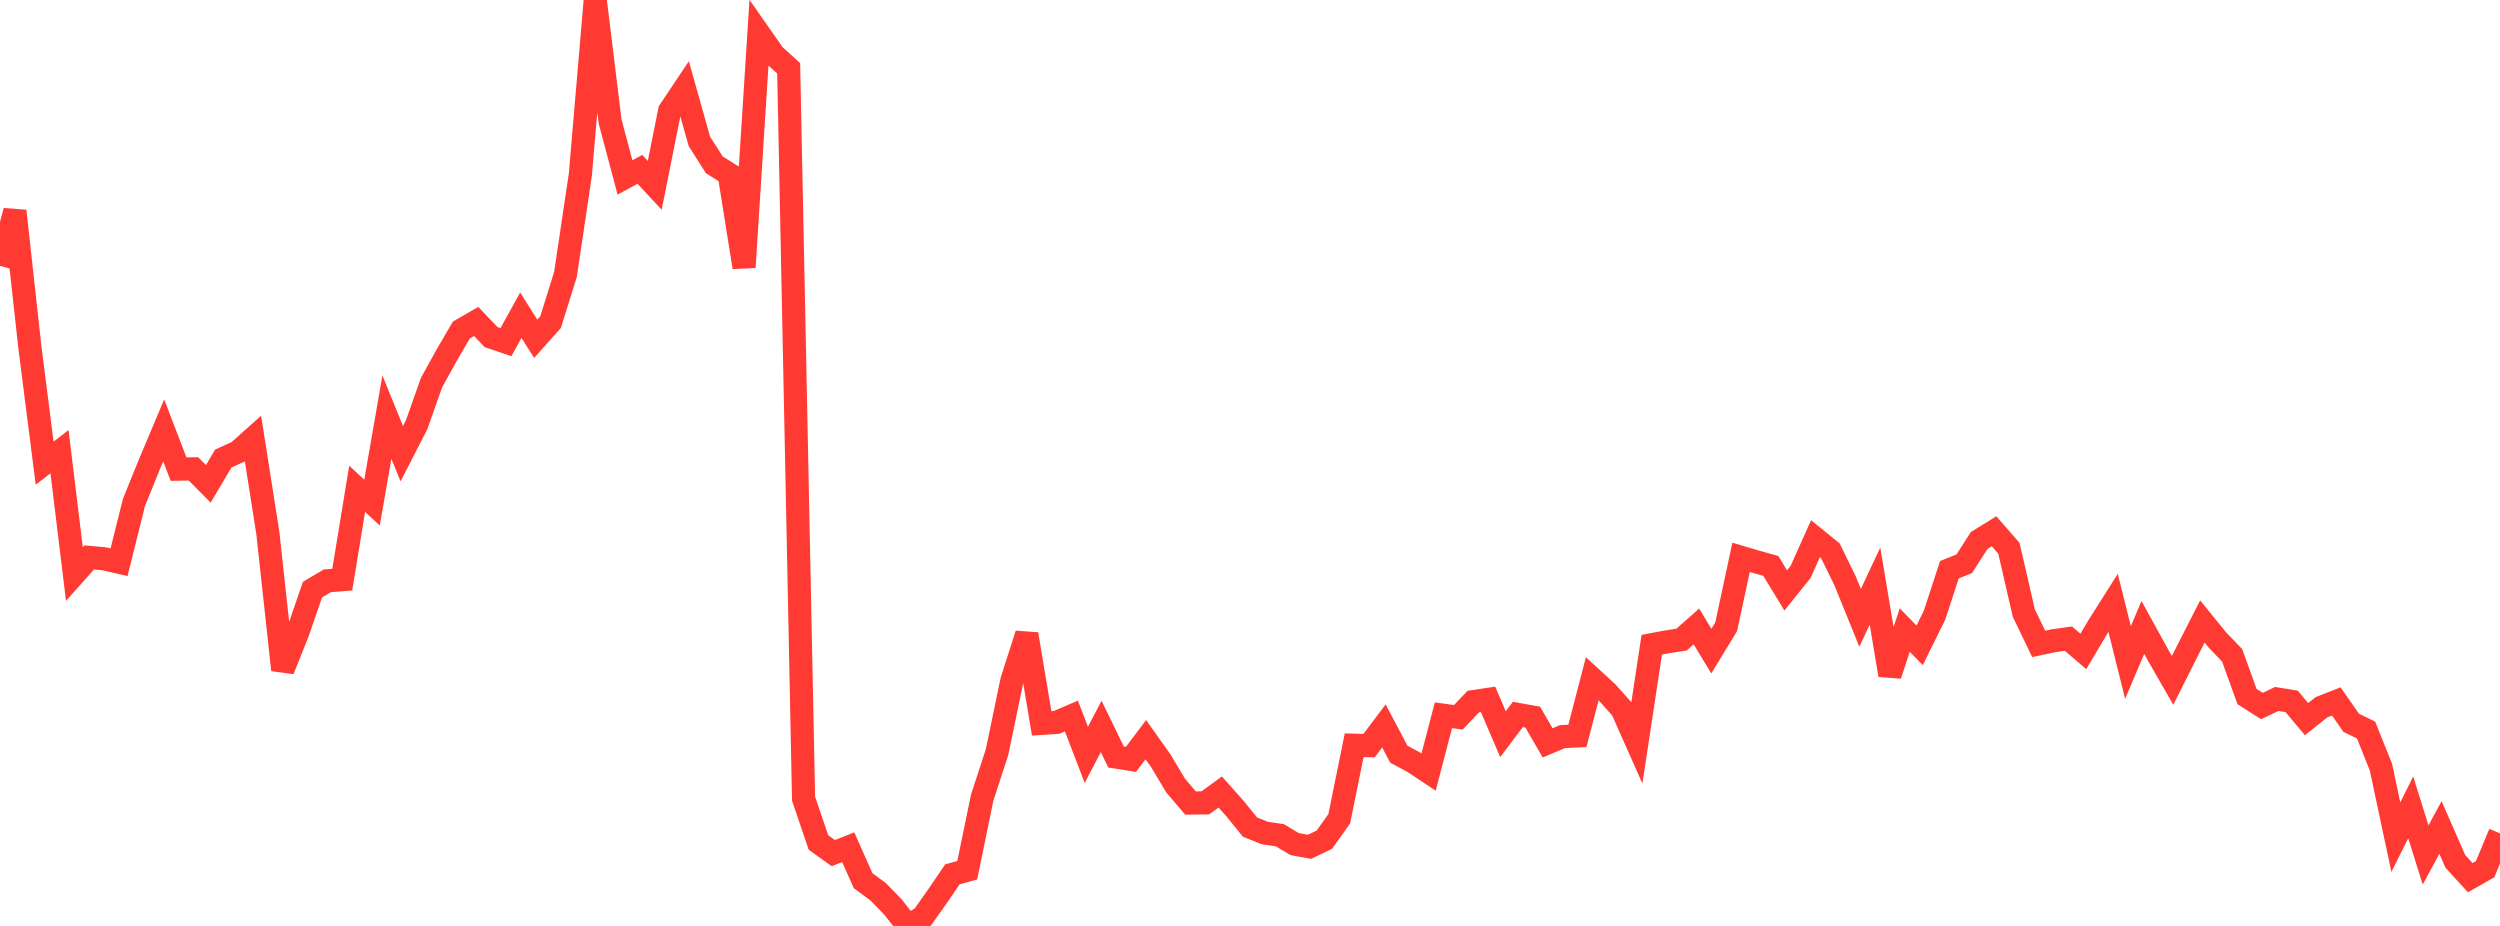 <?xml version="1.0" standalone="no"?>
<!DOCTYPE svg PUBLIC "-//W3C//DTD SVG 1.1//EN" "http://www.w3.org/Graphics/SVG/1.1/DTD/svg11.dtd">

<svg width="135" height="50" viewBox="0 0 135 50" preserveAspectRatio="none" 
  xmlns="http://www.w3.org/2000/svg"
  xmlns:xlink="http://www.w3.org/1999/xlink">


<polyline points="0.0, 14.356 0.804, 11.395 1.607, 18.696 2.411, 25.012 3.214, 24.39 4.018, 31 4.821, 30.1 5.625, 30.174 6.429, 30.36 7.232, 27.136 8.036, 25.15 8.839, 23.242 9.643, 25.334 10.446, 25.318 11.25, 26.128 12.054, 24.764 12.857, 24.395 13.661, 23.677 14.464, 28.783 15.268, 36.174 16.071, 34.169 16.875, 31.838 17.679, 31.363 18.482, 31.301 19.286, 26.398 20.089, 27.139 20.893, 22.527 21.696, 24.498 22.5, 22.93 23.304, 20.658 24.107, 19.204 24.911, 17.824 25.714, 17.359 26.518, 18.203 27.321, 18.476 28.125, 17.022 28.929, 18.295 29.732, 17.394 30.536, 14.816 31.339, 9.43 32.143, 0.0 32.946, 6.56 33.75, 9.581 34.554, 9.145 35.357, 10.008 36.161, 5.982 36.964, 4.78 37.768, 7.638 38.571, 8.898 39.375, 9.405 40.179, 14.433 40.982, 1.809 41.786, 2.958 42.589, 3.69 43.393, 43.132 44.196, 45.494 45.0, 46.069 45.804, 45.75 46.607, 47.555 47.411, 48.149 48.214, 48.97 49.018, 50.0 49.821, 49.533 50.625, 48.397 51.429, 47.216 52.232, 46.991 53.036, 43.078 53.839, 40.619 54.643, 36.749 55.446, 34.245 56.25, 39.062 57.054, 39.009 57.857, 38.665 58.661, 40.763 59.464, 39.228 60.268, 40.88 61.071, 41.007 61.875, 39.941 62.679, 41.074 63.482, 42.417 64.286, 43.365 65.089, 43.354 65.893, 42.767 66.696, 43.671 67.5, 44.664 68.304, 44.986 69.107, 45.101 69.911, 45.582 70.714, 45.728 71.518, 45.342 72.321, 44.208 73.125, 40.243 73.929, 40.265 74.732, 39.2 75.536, 40.725 76.339, 41.158 77.143, 41.694 77.946, 38.624 78.75, 38.736 79.554, 37.888 80.357, 37.768 81.161, 39.646 81.964, 38.58 82.768, 38.725 83.571, 40.114 84.375, 39.776 85.179, 39.738 85.982, 36.653 86.786, 37.391 87.589, 38.293 88.393, 40.103 89.196, 34.814 90.0, 34.662 90.804, 34.539 91.607, 33.827 92.411, 35.161 93.214, 33.844 94.018, 30.097 94.821, 30.336 95.625, 30.559 96.429, 31.884 97.232, 30.883 98.036, 29.088 98.839, 29.739 99.643, 31.384 100.446, 33.364 101.25, 31.648 102.054, 36.454 102.857, 34.023 103.661, 34.849 104.464, 33.22 105.268, 30.766 106.071, 30.441 106.875, 29.187 107.679, 28.689 108.482, 29.608 109.286, 33.107 110.089, 34.77 110.893, 34.6 111.696, 34.487 112.5, 35.176 113.304, 33.823 114.107, 32.555 114.911, 35.775 115.714, 33.883 116.518, 35.346 117.321, 36.74 118.125, 35.138 118.929, 33.56 119.732, 34.549 120.536, 35.388 121.339, 37.614 122.143, 38.126 122.946, 37.744 123.75, 37.874 124.554, 38.834 125.357, 38.194 126.161, 37.878 126.964, 39.03 127.768, 39.422 128.571, 41.428 129.375, 45.207 130.179, 43.597 130.982, 46.168 131.786, 44.684 132.589, 46.515 133.393, 47.394 134.196, 46.938 135.0, 45" fill="none" stroke="#ff3a33" stroke-width="1.25"/>

</svg>